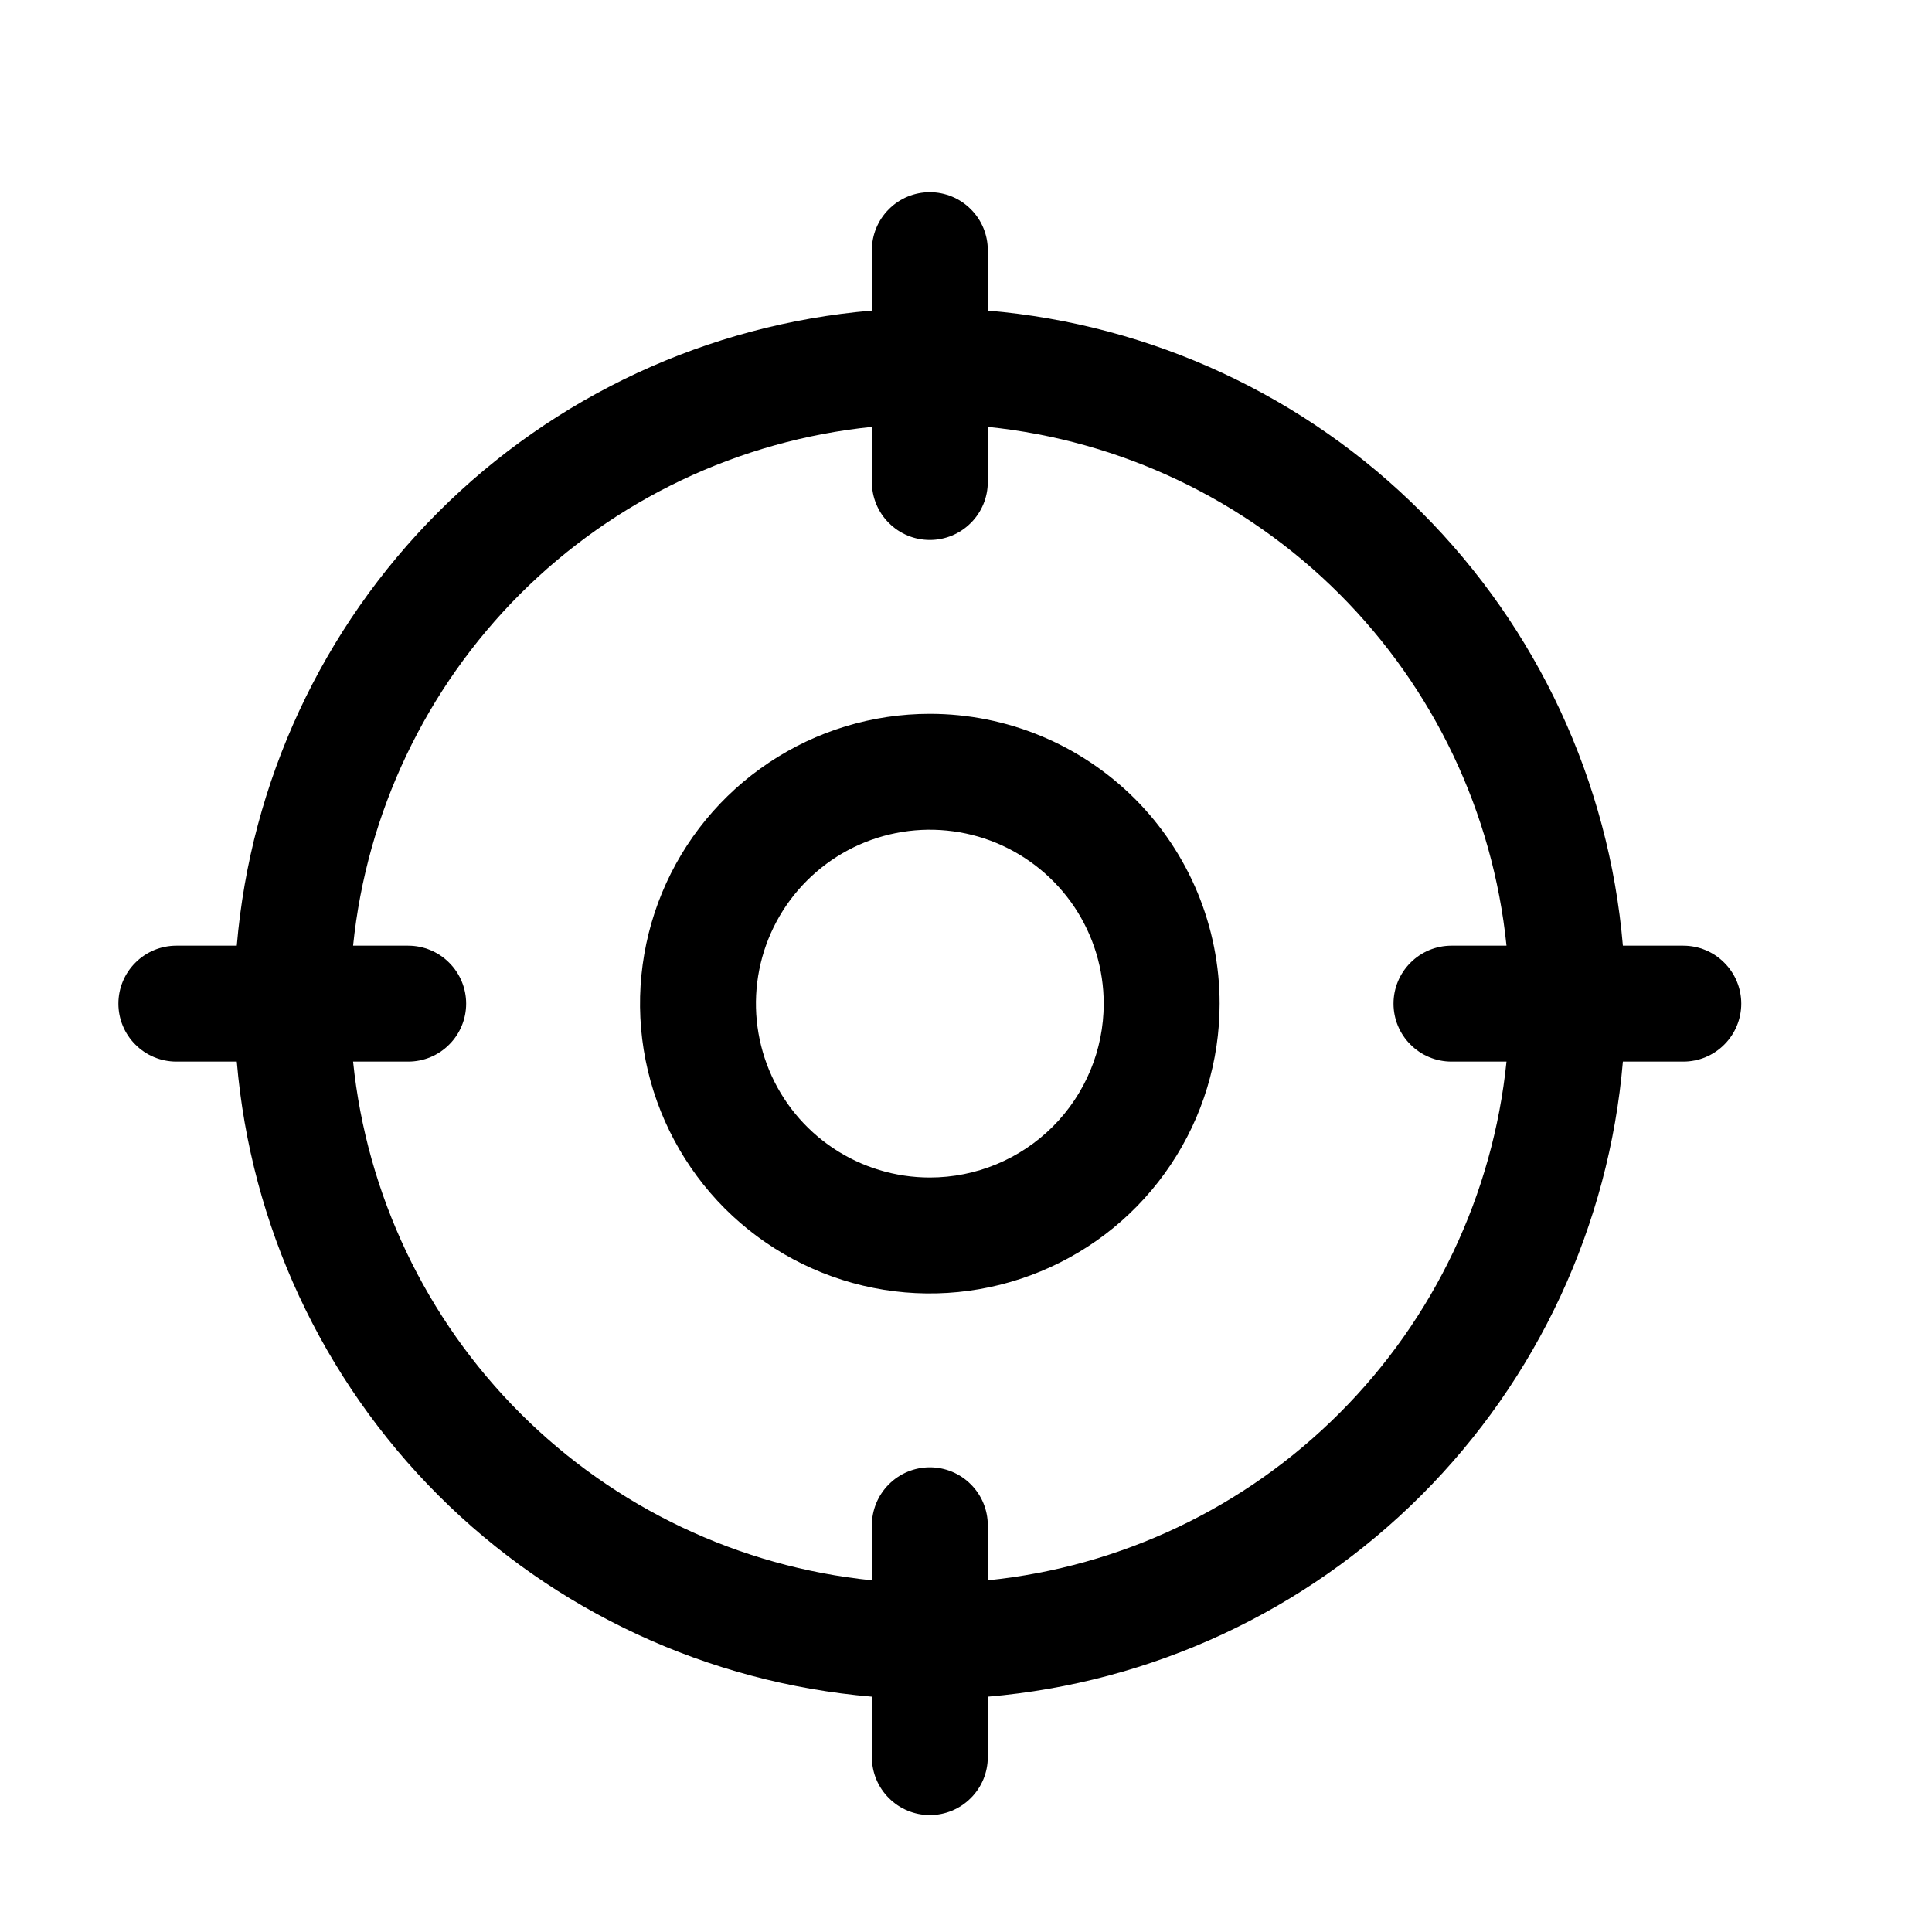 <svg xmlns="http://www.w3.org/2000/svg" fill="none" viewBox="0 0 25 25" height="25" width="25">
<path fill="black" d="M21.782 12.237H21C20.82 10.118 19.896 8.13 18.392 6.626C16.889 5.122 14.901 4.199 12.782 4.019V3.237C12.782 3.038 12.703 2.847 12.562 2.707C12.422 2.566 12.231 2.487 12.032 2.487C11.833 2.487 11.642 2.566 11.502 2.707C11.361 2.847 11.282 3.038 11.282 3.237V4.019C9.163 4.199 7.175 5.122 5.671 6.626C4.167 8.13 3.244 10.118 3.064 12.237H2.282C2.083 12.237 1.892 12.316 1.752 12.457C1.611 12.597 1.532 12.788 1.532 12.987C1.532 13.186 1.611 13.377 1.752 13.517C1.892 13.658 2.083 13.737 2.282 13.737H3.064C3.244 15.856 4.167 17.844 5.671 19.348C7.175 20.852 9.163 21.775 11.282 21.955V22.737C11.282 22.936 11.361 23.127 11.502 23.267C11.642 23.408 11.833 23.487 12.032 23.487C12.231 23.487 12.422 23.408 12.562 23.267C12.703 23.127 12.782 22.936 12.782 22.737V21.955C14.901 21.775 16.889 20.852 18.392 19.348C19.896 17.844 20.82 15.856 21 13.737H21.782C21.981 13.737 22.172 13.658 22.312 13.517C22.453 13.377 22.532 13.186 22.532 12.987C22.532 12.788 22.453 12.597 22.312 12.457C22.172 12.316 21.981 12.237 21.782 12.237ZM12.782 20.449V19.737C12.782 19.538 12.703 19.347 12.562 19.207C12.422 19.066 12.231 18.987 12.032 18.987C11.833 18.987 11.642 19.066 11.502 19.207C11.361 19.347 11.282 19.538 11.282 19.737V20.449C9.562 20.274 7.954 19.51 6.731 18.287C5.509 17.065 4.745 15.457 4.569 13.737H5.282C5.481 13.737 5.672 13.658 5.812 13.517C5.953 13.377 6.032 13.186 6.032 12.987C6.032 12.788 5.953 12.597 5.812 12.457C5.672 12.316 5.481 12.237 5.282 12.237H4.569C4.745 10.517 5.509 8.909 6.731 7.686C7.954 6.464 9.562 5.7 11.282 5.524V6.237C11.282 6.436 11.361 6.627 11.502 6.767C11.642 6.908 11.833 6.987 12.032 6.987C12.231 6.987 12.422 6.908 12.562 6.767C12.703 6.627 12.782 6.436 12.782 6.237V5.524C14.502 5.7 16.11 6.464 17.332 7.686C18.555 8.909 19.319 10.517 19.494 12.237H18.782C18.583 12.237 18.392 12.316 18.252 12.457C18.111 12.597 18.032 12.788 18.032 12.987C18.032 13.186 18.111 13.377 18.252 13.517C18.392 13.658 18.583 13.737 18.782 13.737H19.494C19.319 15.457 18.555 17.065 17.332 18.287C16.11 19.51 14.502 20.274 12.782 20.449ZM12.032 9.237C11.29 9.237 10.565 9.457 9.949 9.869C9.332 10.281 8.851 10.867 8.567 11.552C8.284 12.237 8.209 12.991 8.354 13.719C8.499 14.446 8.856 15.114 9.38 15.639C9.905 16.163 10.573 16.52 11.3 16.665C12.028 16.81 12.782 16.735 13.467 16.451C14.152 16.168 14.738 15.687 15.15 15.07C15.562 14.454 15.782 13.729 15.782 12.987C15.782 11.992 15.387 11.039 14.684 10.335C13.98 9.632 13.027 9.237 12.032 9.237ZM12.032 15.237C11.587 15.237 11.152 15.105 10.782 14.858C10.412 14.611 10.123 14.259 9.953 13.848C9.783 13.437 9.738 12.984 9.825 12.548C9.912 12.111 10.126 11.711 10.441 11.396C10.756 11.081 11.156 10.867 11.593 10.78C12.03 10.693 12.482 10.738 12.893 10.908C13.304 11.079 13.655 11.367 13.903 11.737C14.15 12.107 14.282 12.542 14.282 12.987C14.282 13.584 14.045 14.156 13.623 14.578C13.201 15 12.629 15.237 12.032 15.237Z"></path>
</svg>

